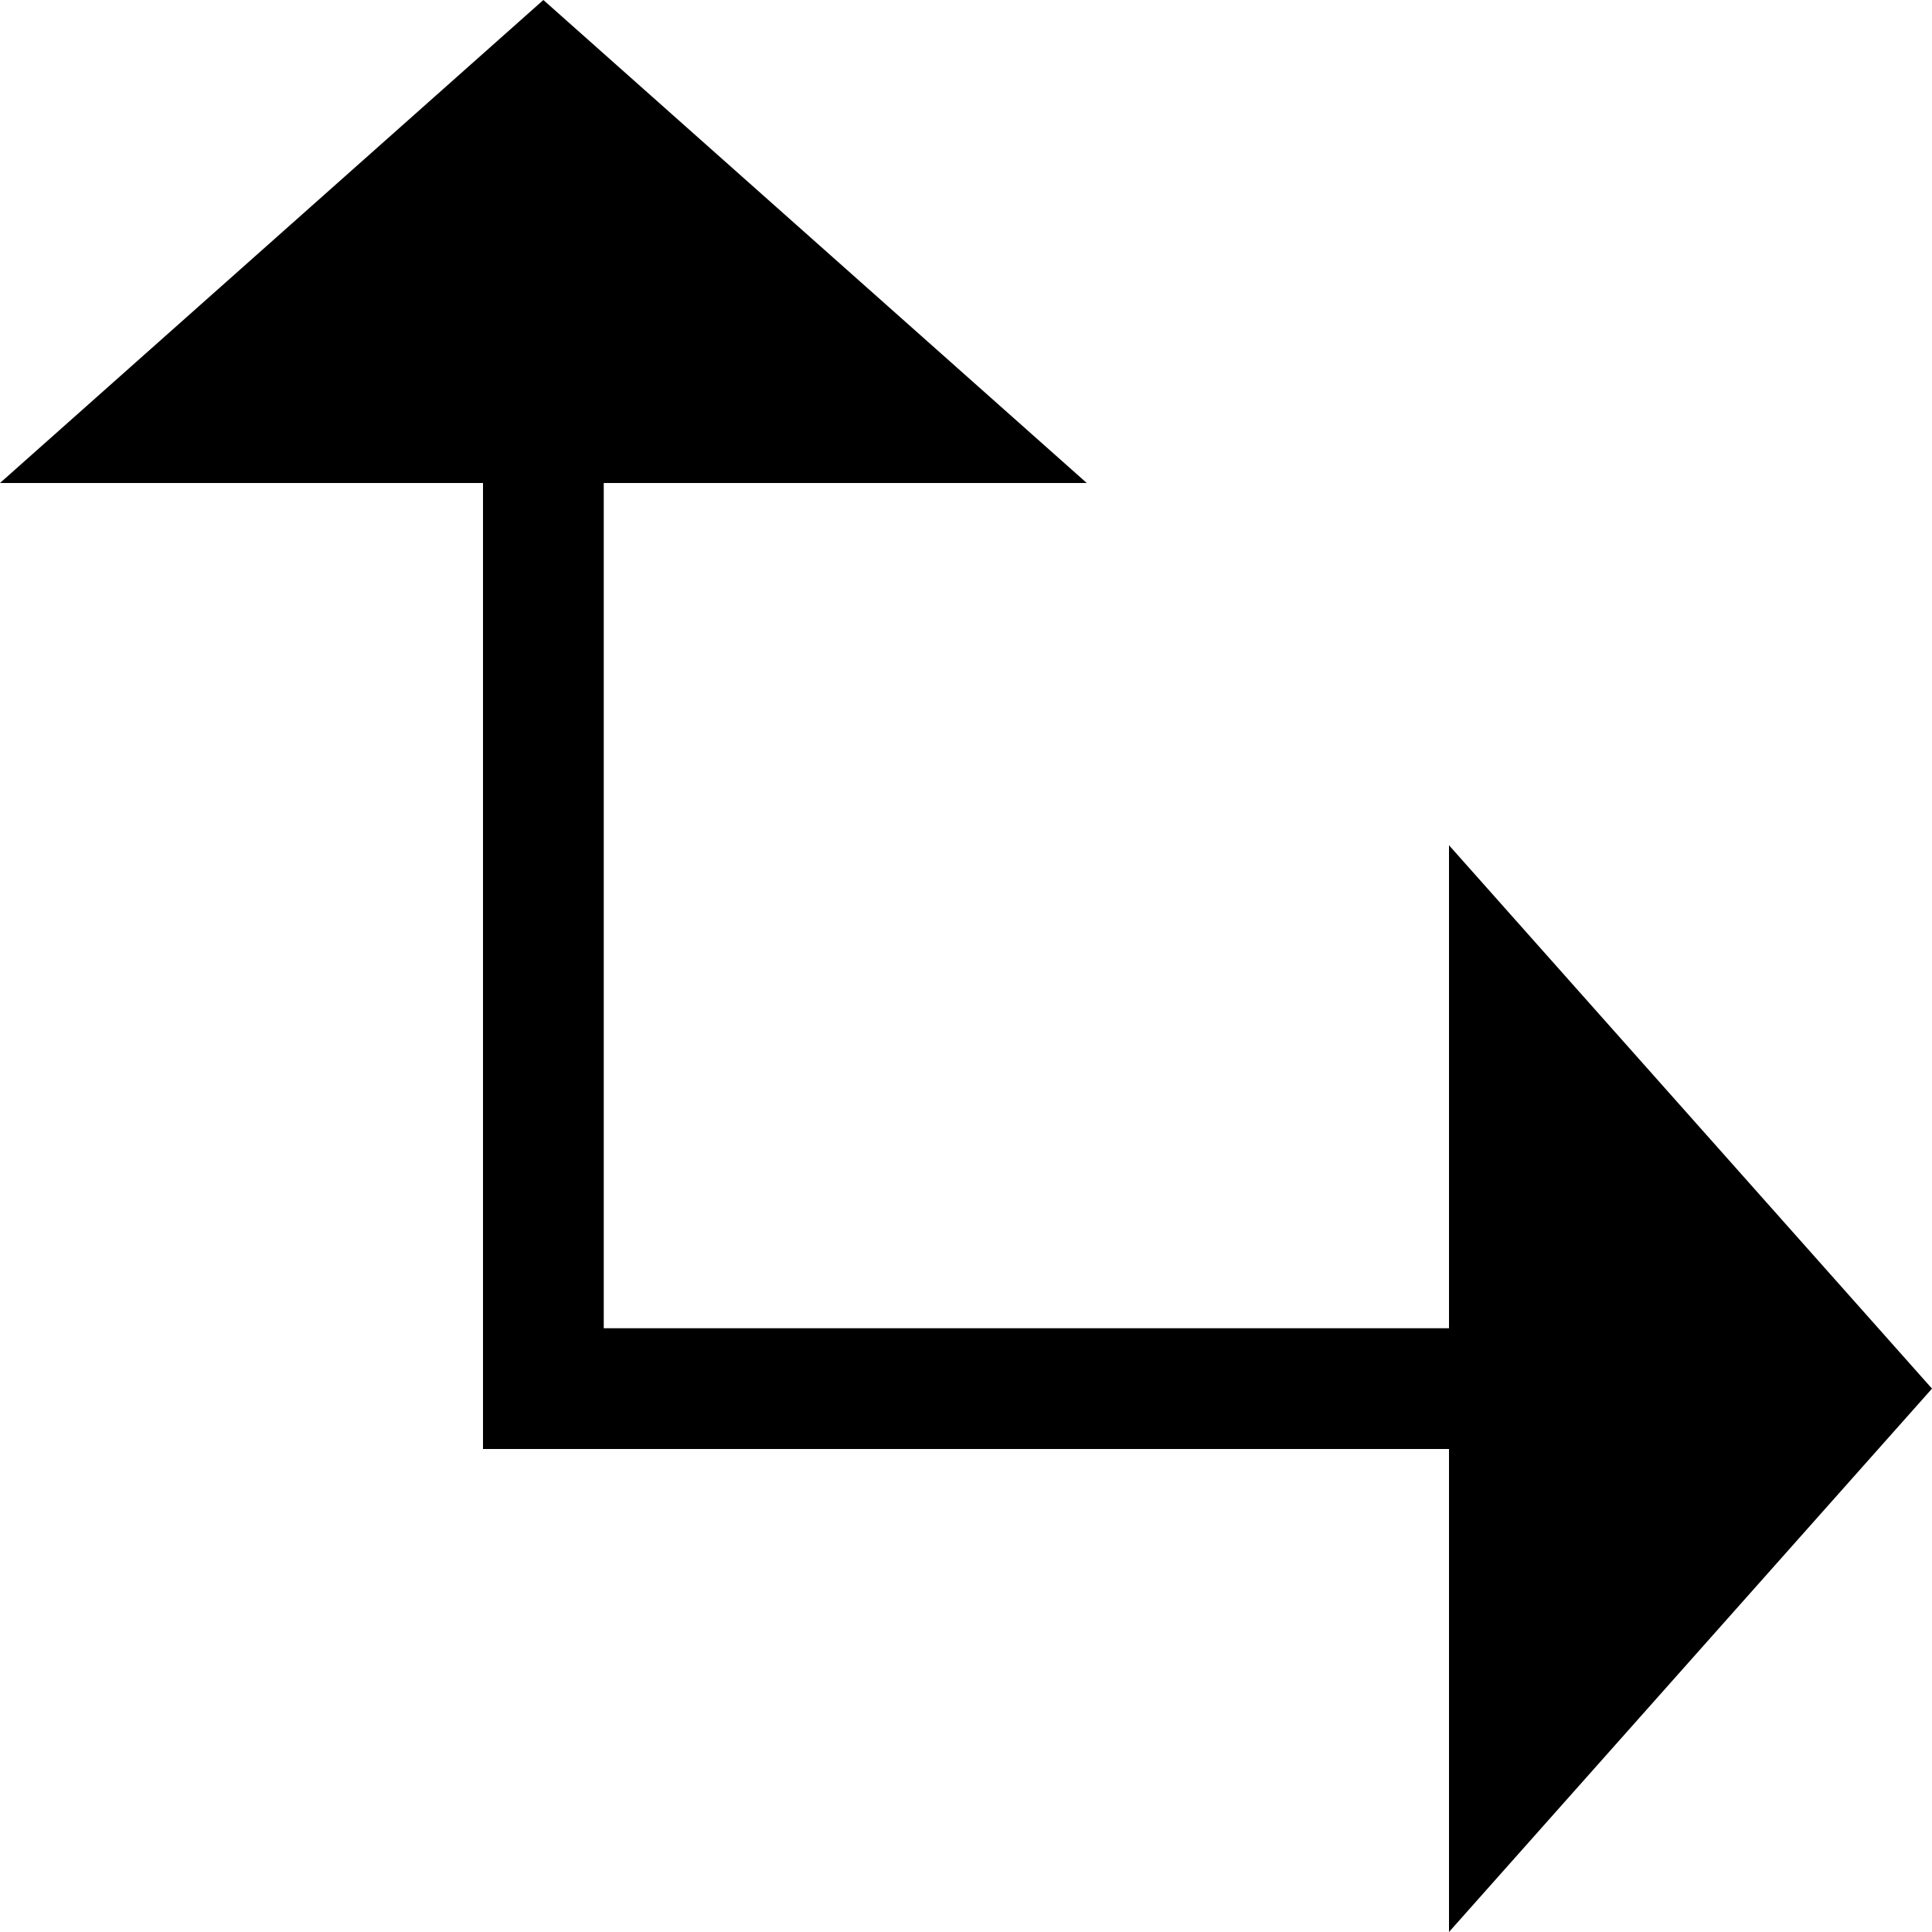 <?xml version="1.0" encoding="UTF-8"?>
<svg id="Layer_2" data-name="Layer 2" xmlns="http://www.w3.org/2000/svg" viewBox="0 0 16 16">
  <g id="NON_BUTTONS" data-name="NON BUTTONS">
    <polygon points="12 7 12 11 5 11 5 4 9 4 4.5 0 0 4 4 4 4 12 12 12 12 16 16 11.5 12 7"/>
  </g>
</svg>